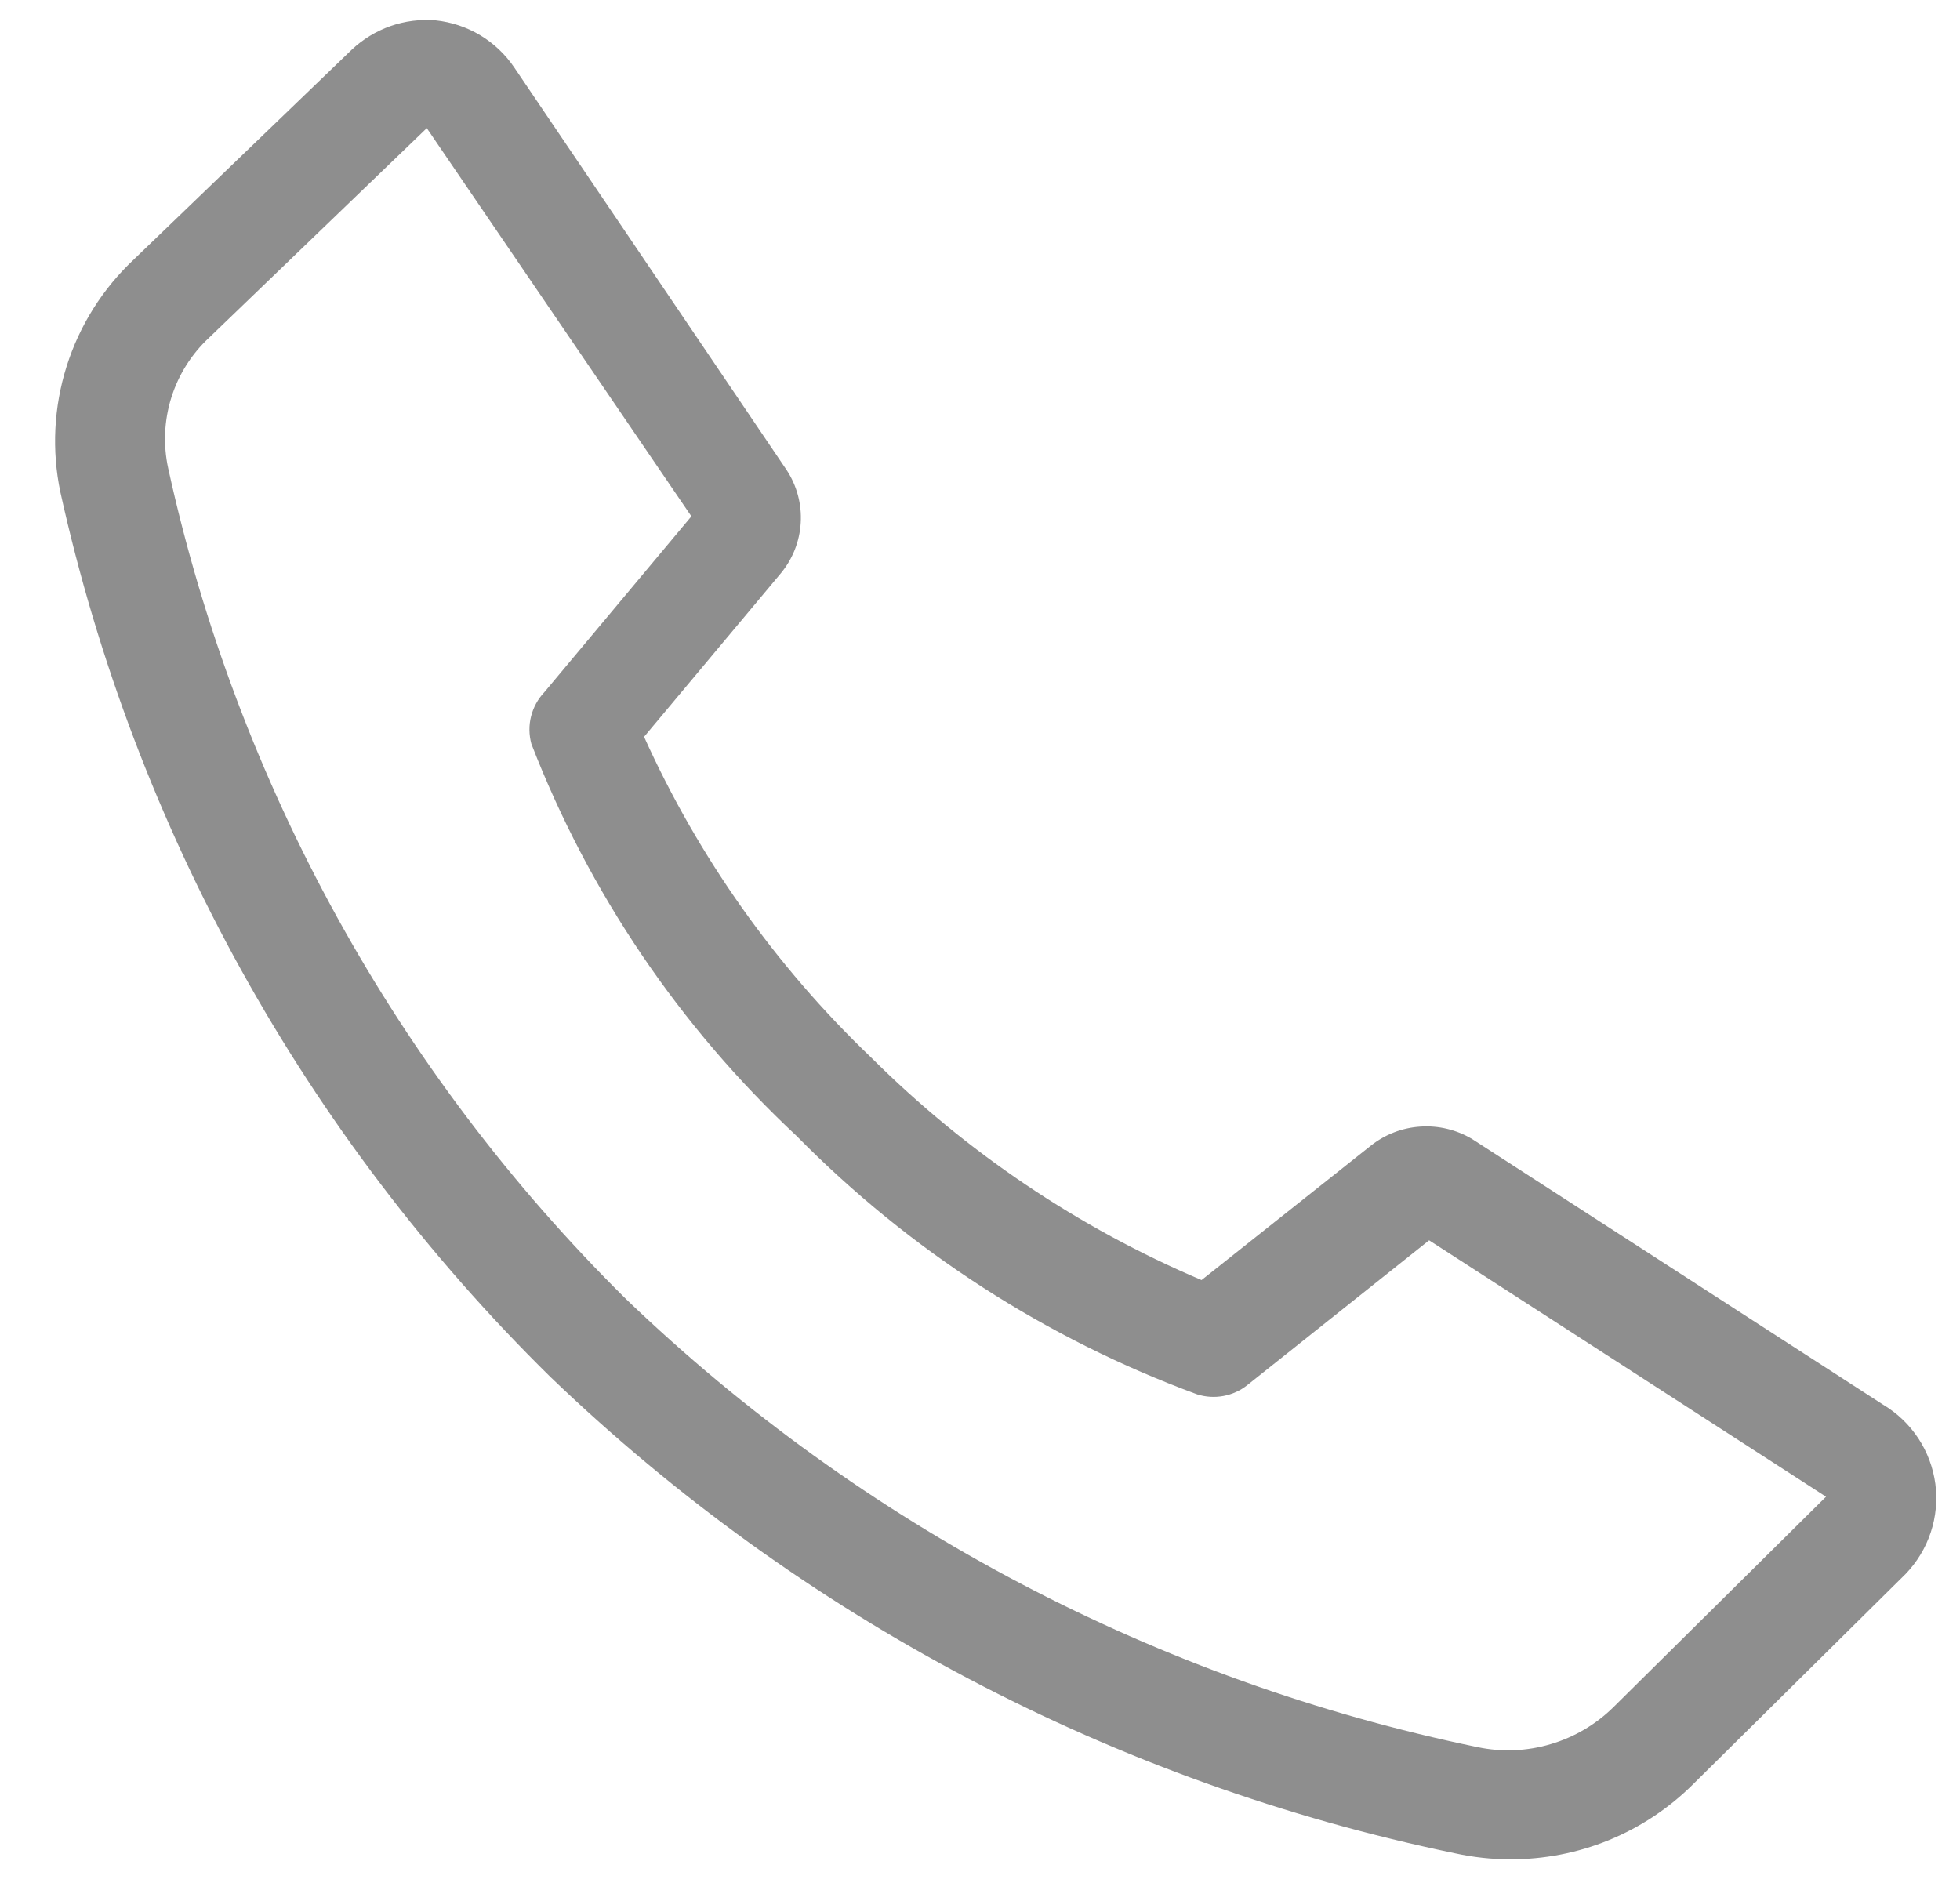 <svg width="28" height="27" viewBox="0 0 28 27" fill="none" xmlns="http://www.w3.org/2000/svg">
<path d="M21.567 26.564C21.306 26.564 21.045 26.535 20.789 26.479C15.926 25.473 11.445 23.114 7.863 19.673C4.357 16.225 1.926 11.835 0.863 7.034C0.737 6.436 0.768 5.816 0.952 5.233C1.136 4.65 1.467 4.124 1.913 3.706L5.024 0.711C5.183 0.561 5.372 0.446 5.578 0.373C5.784 0.301 6.004 0.273 6.222 0.291C6.448 0.315 6.666 0.387 6.861 0.504C7.055 0.621 7.222 0.779 7.349 0.968L11.238 6.716C11.384 6.939 11.455 7.203 11.439 7.469C11.424 7.735 11.323 7.989 11.153 8.193L9.201 10.527C9.978 12.248 11.079 13.803 12.444 15.108C13.8 16.46 15.402 17.54 17.165 18.289L19.584 16.368C19.787 16.207 20.034 16.112 20.293 16.096C20.551 16.079 20.808 16.141 21.031 16.274L26.903 20.07C27.104 20.19 27.276 20.355 27.405 20.551C27.534 20.747 27.617 20.97 27.648 21.202C27.678 21.435 27.656 21.672 27.582 21.894C27.508 22.117 27.385 22.32 27.222 22.489L24.188 25.491C23.844 25.834 23.435 26.105 22.985 26.29C22.535 26.474 22.053 26.567 21.567 26.564ZM6.097 1.831L2.986 4.826C2.735 5.059 2.55 5.354 2.447 5.682C2.345 6.009 2.33 6.357 2.403 6.692C3.391 11.197 5.663 15.32 8.944 18.561C12.315 21.798 16.532 24.017 21.108 24.962C21.455 25.035 21.814 25.02 22.153 24.919C22.492 24.819 22.802 24.636 23.053 24.387L26.086 21.384L20.416 17.721L17.818 19.79C17.719 19.869 17.602 19.922 17.477 19.945C17.352 19.968 17.224 19.96 17.103 19.922C14.946 19.128 12.991 17.866 11.378 16.228C9.71 14.67 8.415 12.756 7.591 10.628C7.556 10.499 7.554 10.363 7.587 10.234C7.62 10.104 7.685 9.986 7.777 9.889L9.877 7.377L6.097 1.831Z" fill="#8E8E8E"/>
</svg>
